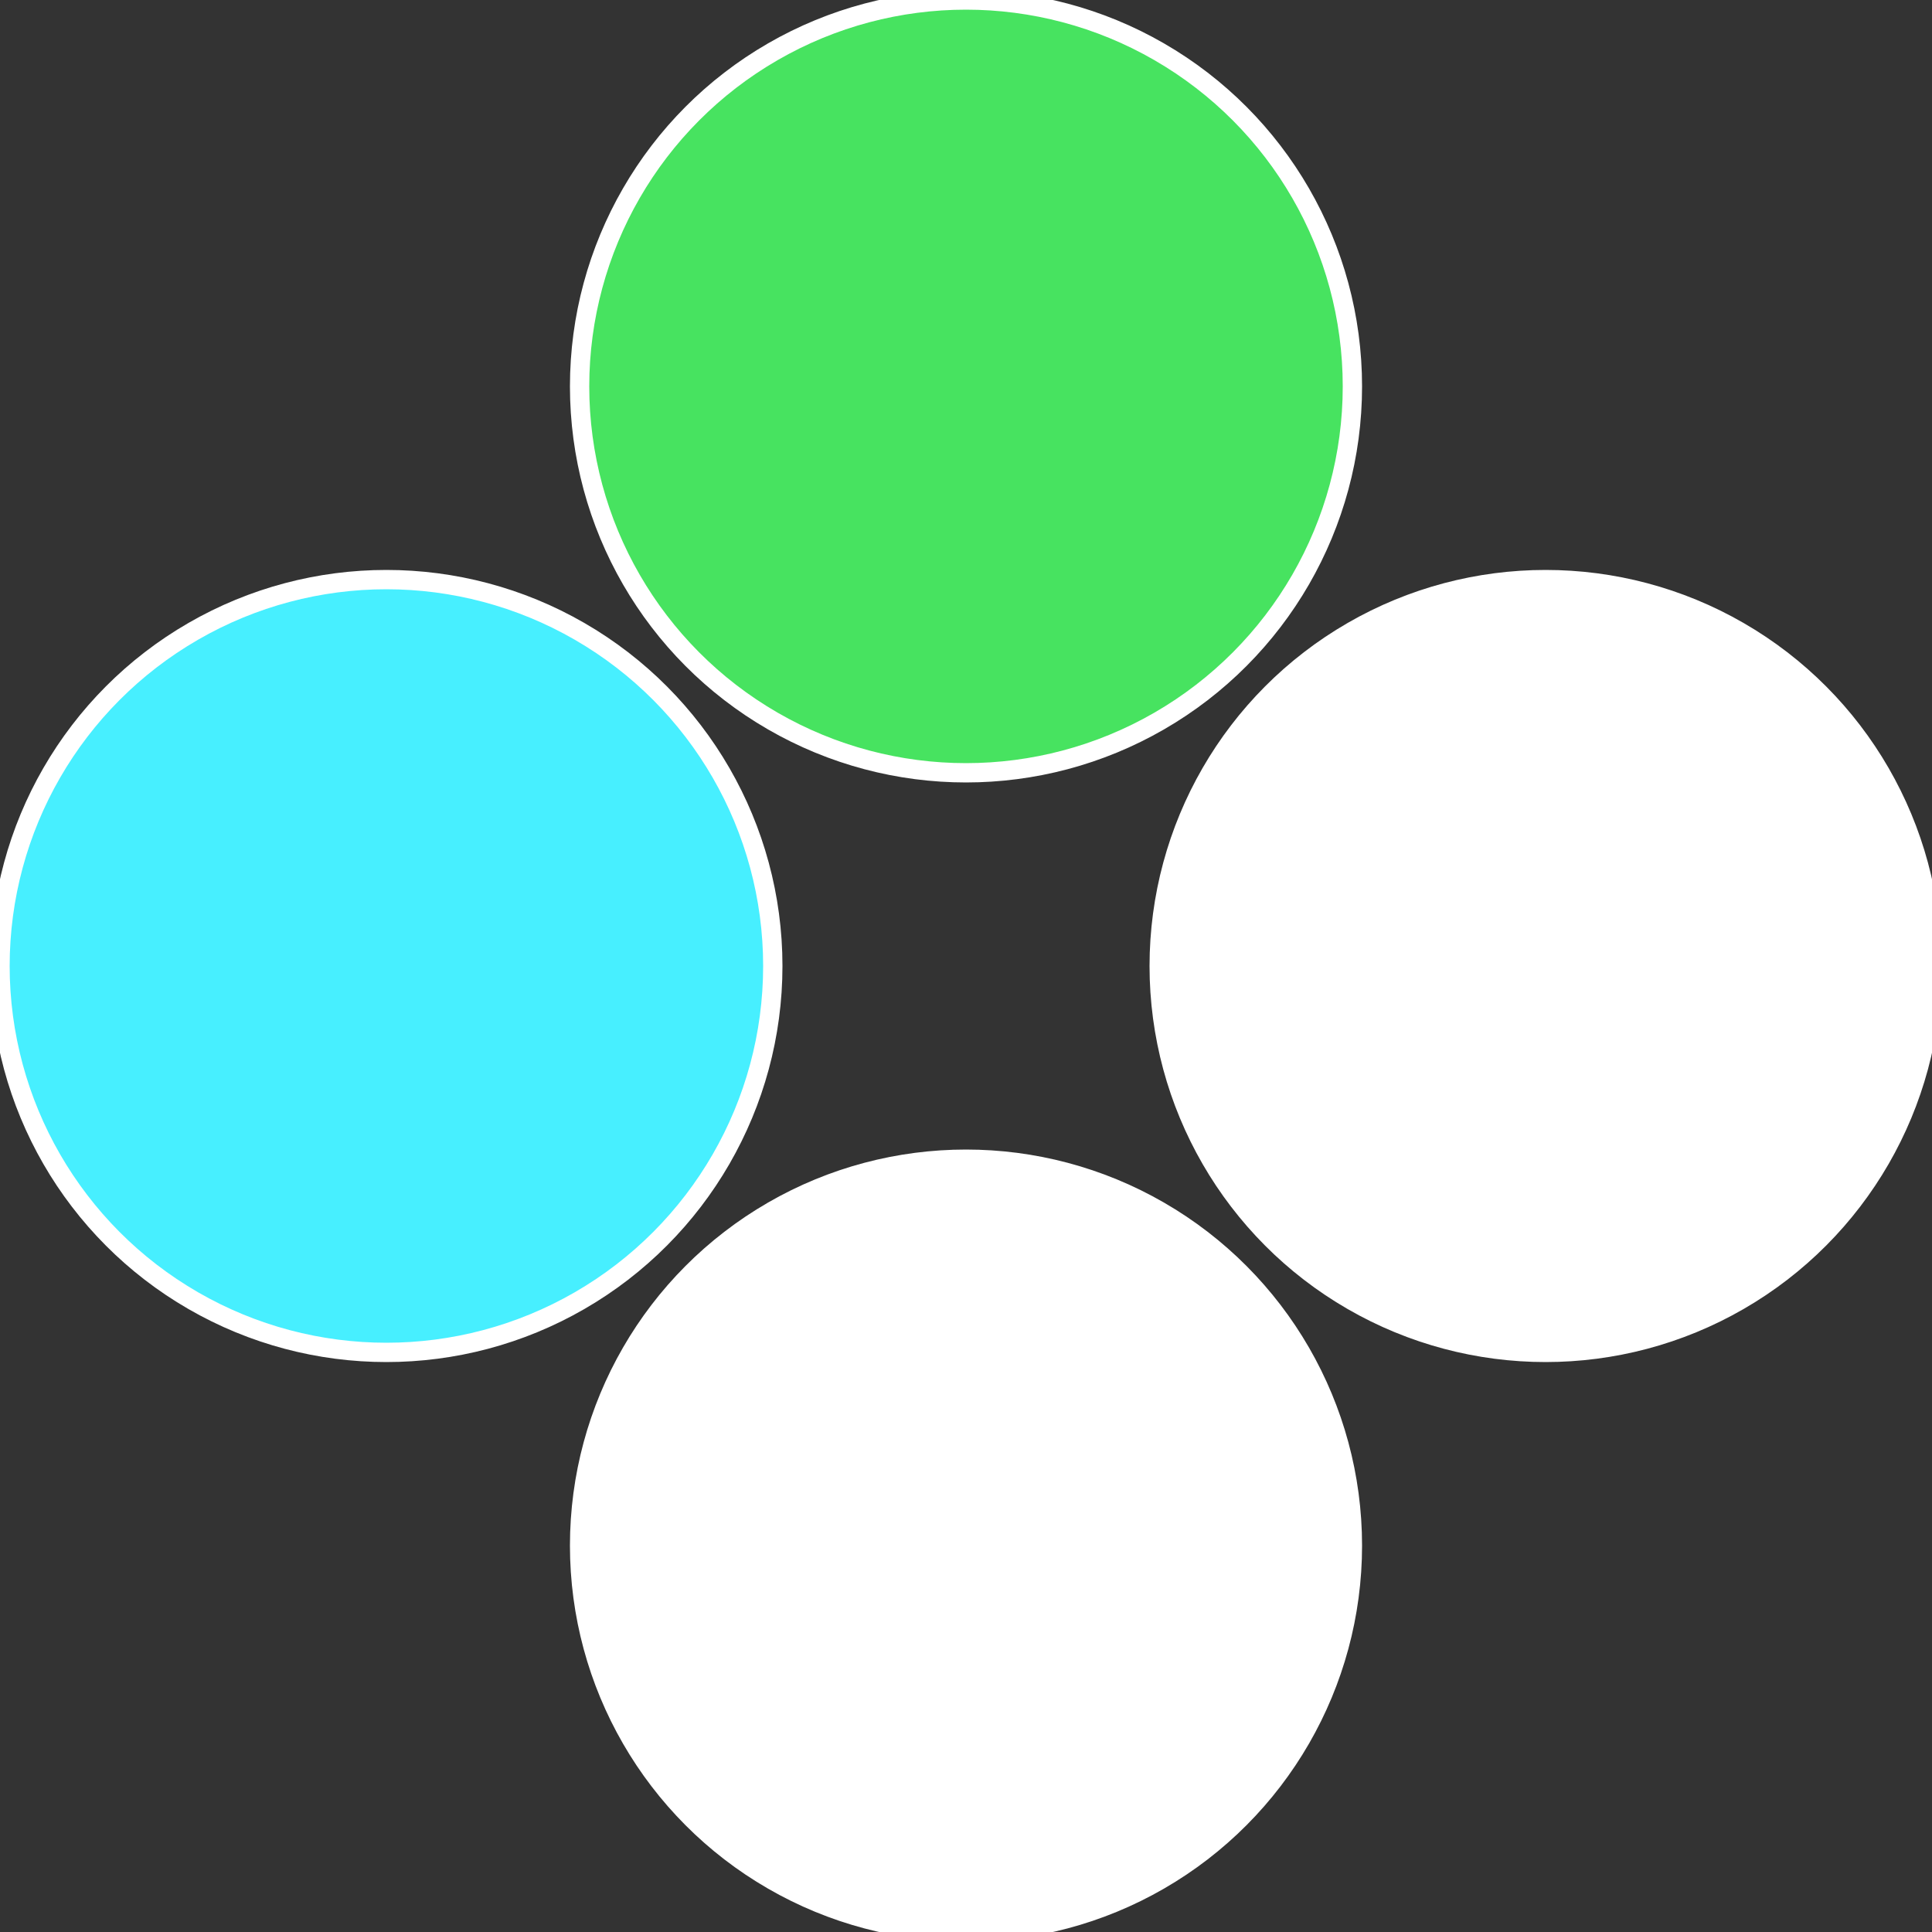 <?xml version="1.0" standalone="no"?>
<svg width="500" height="500" viewBox="-1 -1 2 2" xmlns="http://www.w3.org/2000/svg">
 
                <rect x="-1" y="-1" width="2" height="2" fill="#333333" stroke="none"/>
 
                <circle cx="0.6" cy="0" r="0.4" fill="#fffffffffffffd0b47effffffffffffffa7" stroke="#fff" stroke-width="1%" />
             
                <circle cx="3.6739403974421E-17" cy="0.6" r="0.4" fill="#fffffffffffffd0bfffffffffffffe2947e" stroke="#fff" stroke-width="1%" />
             
                <circle cx="-0.6" cy="7.3478807948841E-17" r="0.4" fill="#47efffffffffffffd0b1e3" stroke="#fff" stroke-width="1%" />
             
                <circle cx="-1.1021821192326E-16" cy="-0.6" r="0.4" fill="#47e360fffffffffffffd0b" stroke="#fff" stroke-width="1%" />
            </svg>
